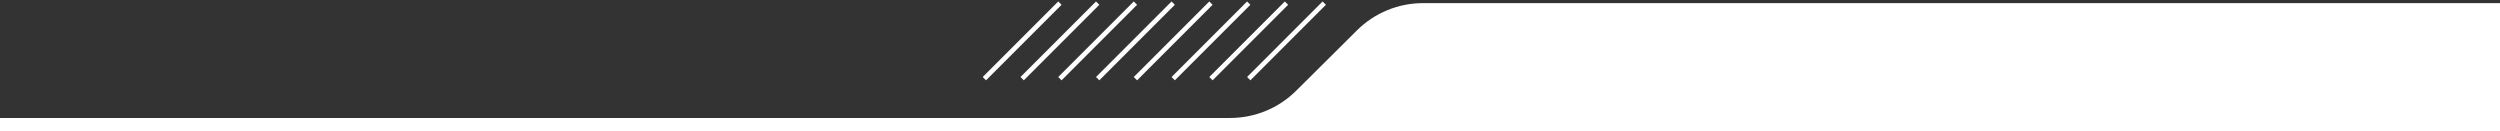 <svg width="1600" height="84" viewBox="0 0 1600 84" fill="none" xmlns="http://www.w3.org/2000/svg">
<rect x="0" y="0" width="1600" height="84" fill="#333333" stroke="none"/>
<path d="M0 75.5H787.266C803.109 75.5 818.308 69.234 829.549 58.07L868.451 19.43C879.692 8.266 894.891 2 910.734 2L1600 2V84H0V75.5Z" fill="white"/>
<path d="M678.338 2L630 50.34" stroke="white" stroke-width="3" stroke-miterlimit="10"/>
<path d="M702.508 2L654.17 50.34" stroke="white" stroke-width="3" stroke-miterlimit="10"/>
<path d="M726.678 2L678.338 50.34" stroke="white" stroke-width="3" stroke-miterlimit="10"/>
<path d="M750.848 2L702.508 50.34" stroke="white" stroke-width="3" stroke-miterlimit="10"/>
<path d="M775.016 2L726.678 50.34" stroke="white" stroke-width="3" stroke-miterlimit="10"/>
<path d="M799.186 2L750.847 50.34" stroke="white" stroke-width="3" stroke-miterlimit="10"/>
<path d="M823.355 2L775.015 50.34" stroke="white" stroke-width="3" stroke-miterlimit="10"/>
<path d="M847.523 2L799.185 50.34" stroke="white" stroke-width="3" stroke-miterlimit="10"/>
</svg>
